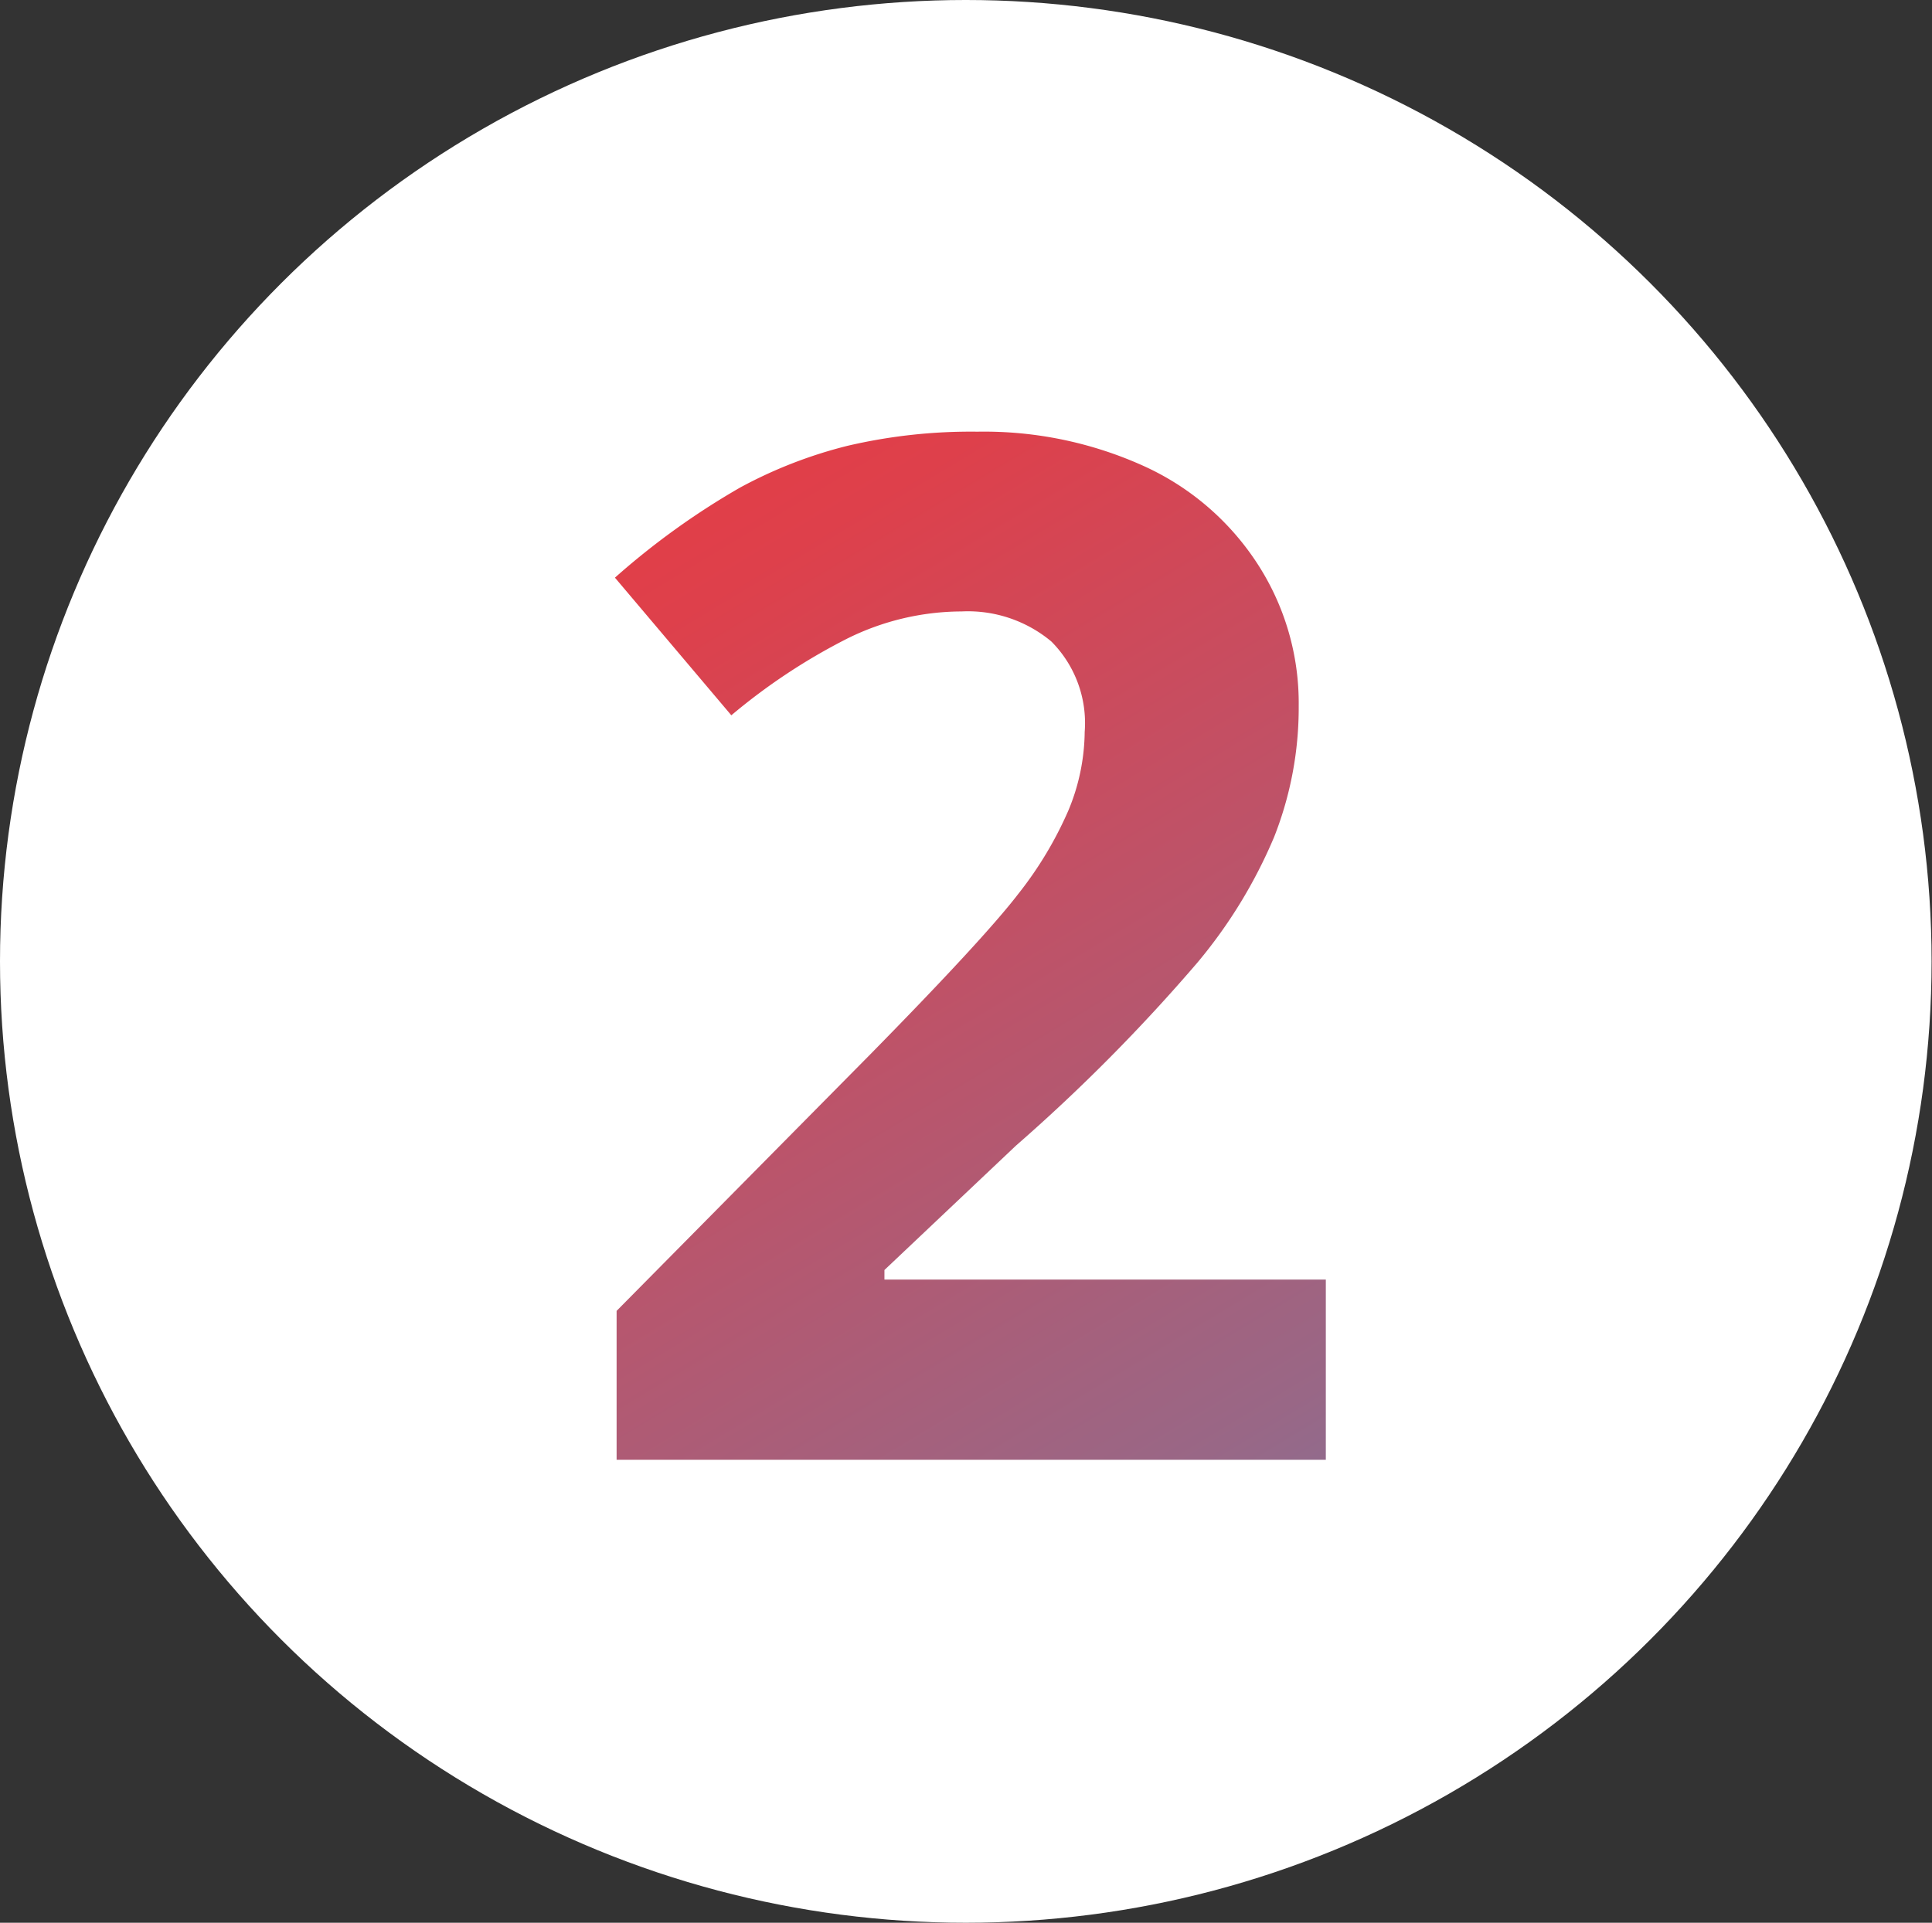 <svg xmlns="http://www.w3.org/2000/svg" xmlns:xlink="http://www.w3.org/1999/xlink" viewBox="0 0 46.31 46.1"><rect x="0" y="0" width="46.31" height="46.1" fill="#333333" stroke="none"/><defs><style>.cls-1{fill:#fff;}.cls-2{fill:url(#Unbenannter_Verlauf_5);}</style><linearGradient id="Unbenannter_Verlauf_5" x1="56.06" y1="80.07" x2="-11.94" y2="-32.93" gradientUnits="userSpaceOnUse"><stop offset="0.22" stop-color="#3d97d4"/><stop offset="0.29" stop-color="#5e86b8"/><stop offset="0.4" stop-color="#996786"/><stop offset="0.51" stop-color="#c44f63"/><stop offset="0.58" stop-color="#de404b"/><stop offset="0.63" stop-color="#e83c43"/></linearGradient></defs><title>Element 5</title><g id="Ebene_2" data-name="Ebene 2"><g id="Ebene_1-2" data-name="Ebene 1"><ellipse class="cls-1" cx="23.15" cy="23.05" rx="23.15" ry="23.05"/><path class="cls-2" d="M31.78,35h-17V31.43l6.09-6.16q2.72-2.77,3.54-3.84a9,9,0,0,0,1.2-2A5,5,0,0,0,26,17.55a2.77,2.77,0,0,0-.8-2.17,3.12,3.12,0,0,0-2.15-.72,6.2,6.2,0,0,0-2.74.65,14.47,14.47,0,0,0-2.78,1.84l-2.79-3.3a18.11,18.11,0,0,1,3-2.16,10.94,10.94,0,0,1,2.57-1,13,13,0,0,1,3.12-.34,9.28,9.28,0,0,1,4,.83,6.4,6.4,0,0,1,2.7,2.32,6.13,6.13,0,0,1,1,3.42,8.44,8.44,0,0,1-.59,3.15,11.84,11.84,0,0,1-1.83,3,42.72,42.72,0,0,1-4.36,4.4L21.2,30.45v.23H31.78Z"/></g></g></svg>